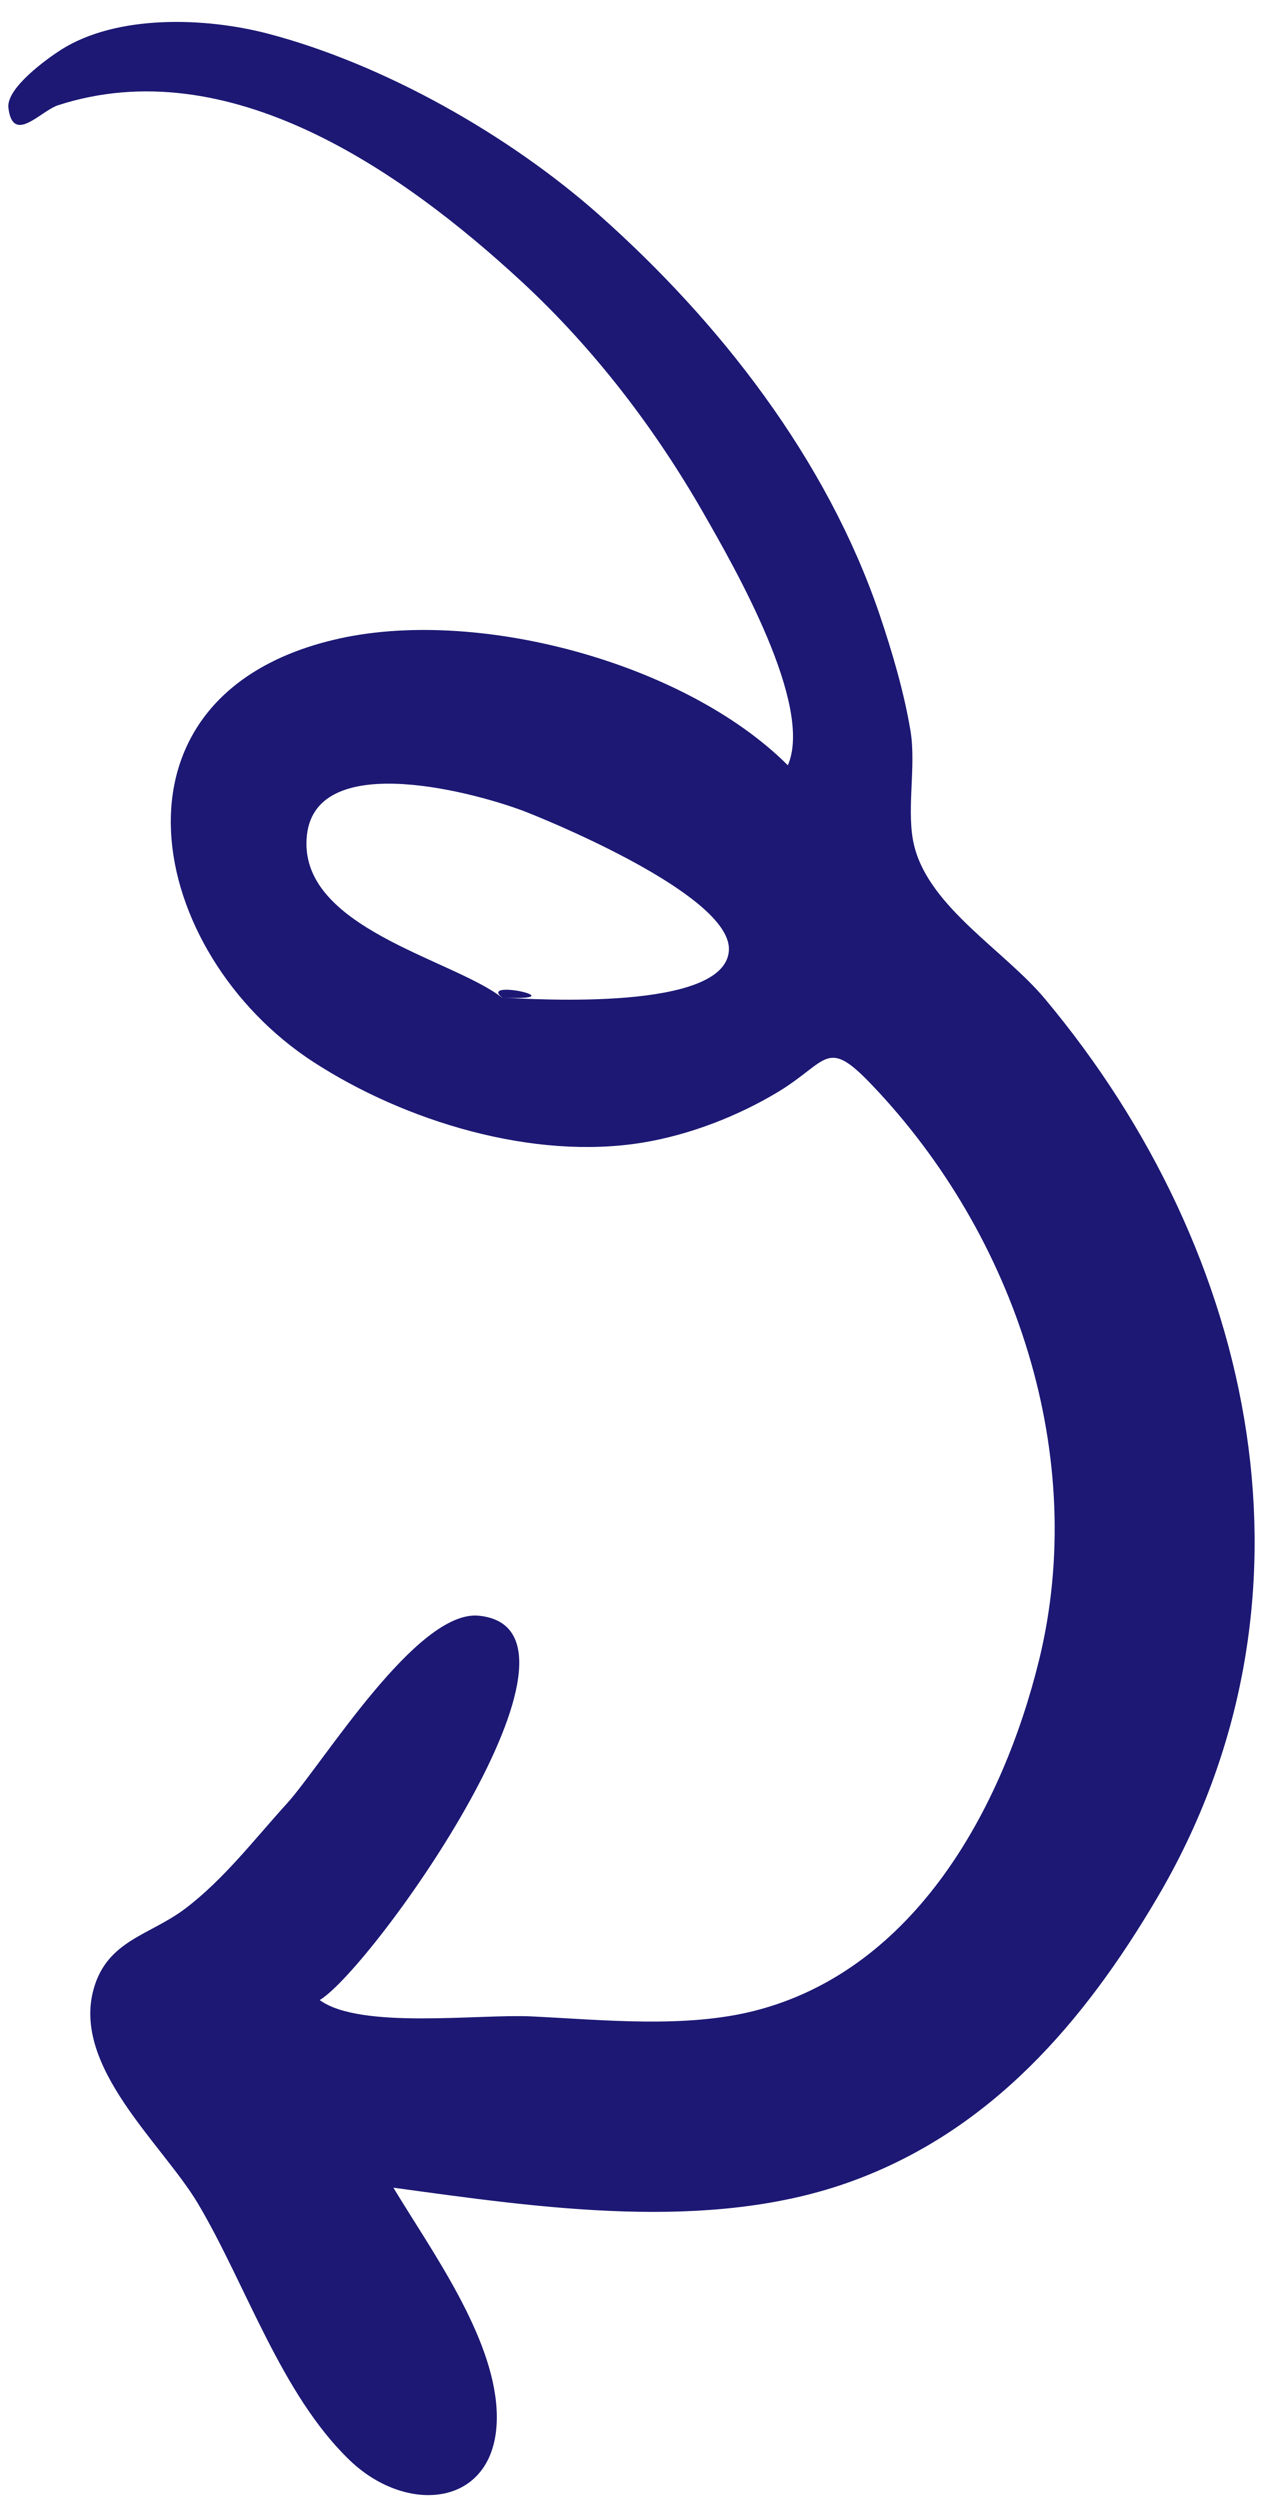 <svg xmlns="http://www.w3.org/2000/svg" width="52" height="102" viewBox="0 0 52 102" fill="none"><path d="M42.414 67.72C40.935 73.762 37.354 80.359 30.828 82.036C27.972 82.768 24.631 82.413 21.7 82.272C19.544 82.166 14.711 82.816 13.05 81.606C15.227 80.286 25.026 66.501 19.556 65.924C17.018 65.652 13.175 71.97 11.709 73.588C10.384 75.044 9.141 76.676 7.56 77.874C6.12 78.963 4.394 79.158 3.829 81.13C2.914 84.324 6.623 87.466 8.076 89.902C10.044 93.215 11.471 97.692 14.28 100.388C16.741 102.74 20.469 102.232 20.271 98.333C20.115 95.268 17.602 91.822 16.057 89.261C22.025 90.073 28.954 91.121 34.777 88.994C40.452 86.924 44.24 82.508 47.216 77.461C54.37 65.355 51.341 51.147 42.66 40.766C41.021 38.799 37.988 37.058 37.33 34.571C36.96 33.183 37.409 31.306 37.164 29.825C36.897 28.225 36.418 26.605 35.899 25.068C33.75 18.745 29.379 13.135 24.439 8.755C20.758 5.496 15.658 2.611 10.927 1.371C8.362 0.702 4.767 0.584 2.487 2.033C1.963 2.368 0.244 3.584 0.343 4.401C0.527 5.918 1.663 4.518 2.377 4.292C9.32 2.048 16.37 6.934 21.314 11.511C24.259 14.24 26.747 17.494 28.736 20.977C29.998 23.181 33.218 28.787 32.157 31.225C27.938 27.011 19.346 24.722 13.612 26.108C3.835 28.451 5.982 38.901 12.785 43.326C16.524 45.754 21.764 47.356 26.238 46.619C28.147 46.304 30.103 45.547 31.757 44.552C33.813 43.305 33.718 42.303 35.586 44.264C41.485 50.444 44.44 59.444 42.41 67.739L42.414 67.72ZM20.506 40.717C18.478 39.119 12.105 37.857 12.528 34.069C12.928 30.502 19.668 32.409 21.544 33.157C23.223 33.825 29.895 36.683 29.75 38.789C29.587 41.261 21.872 40.773 20.499 40.705C23.626 40.842 19.498 39.914 20.499 40.705L20.506 40.717Z" fill="#1C1874"></path></svg>